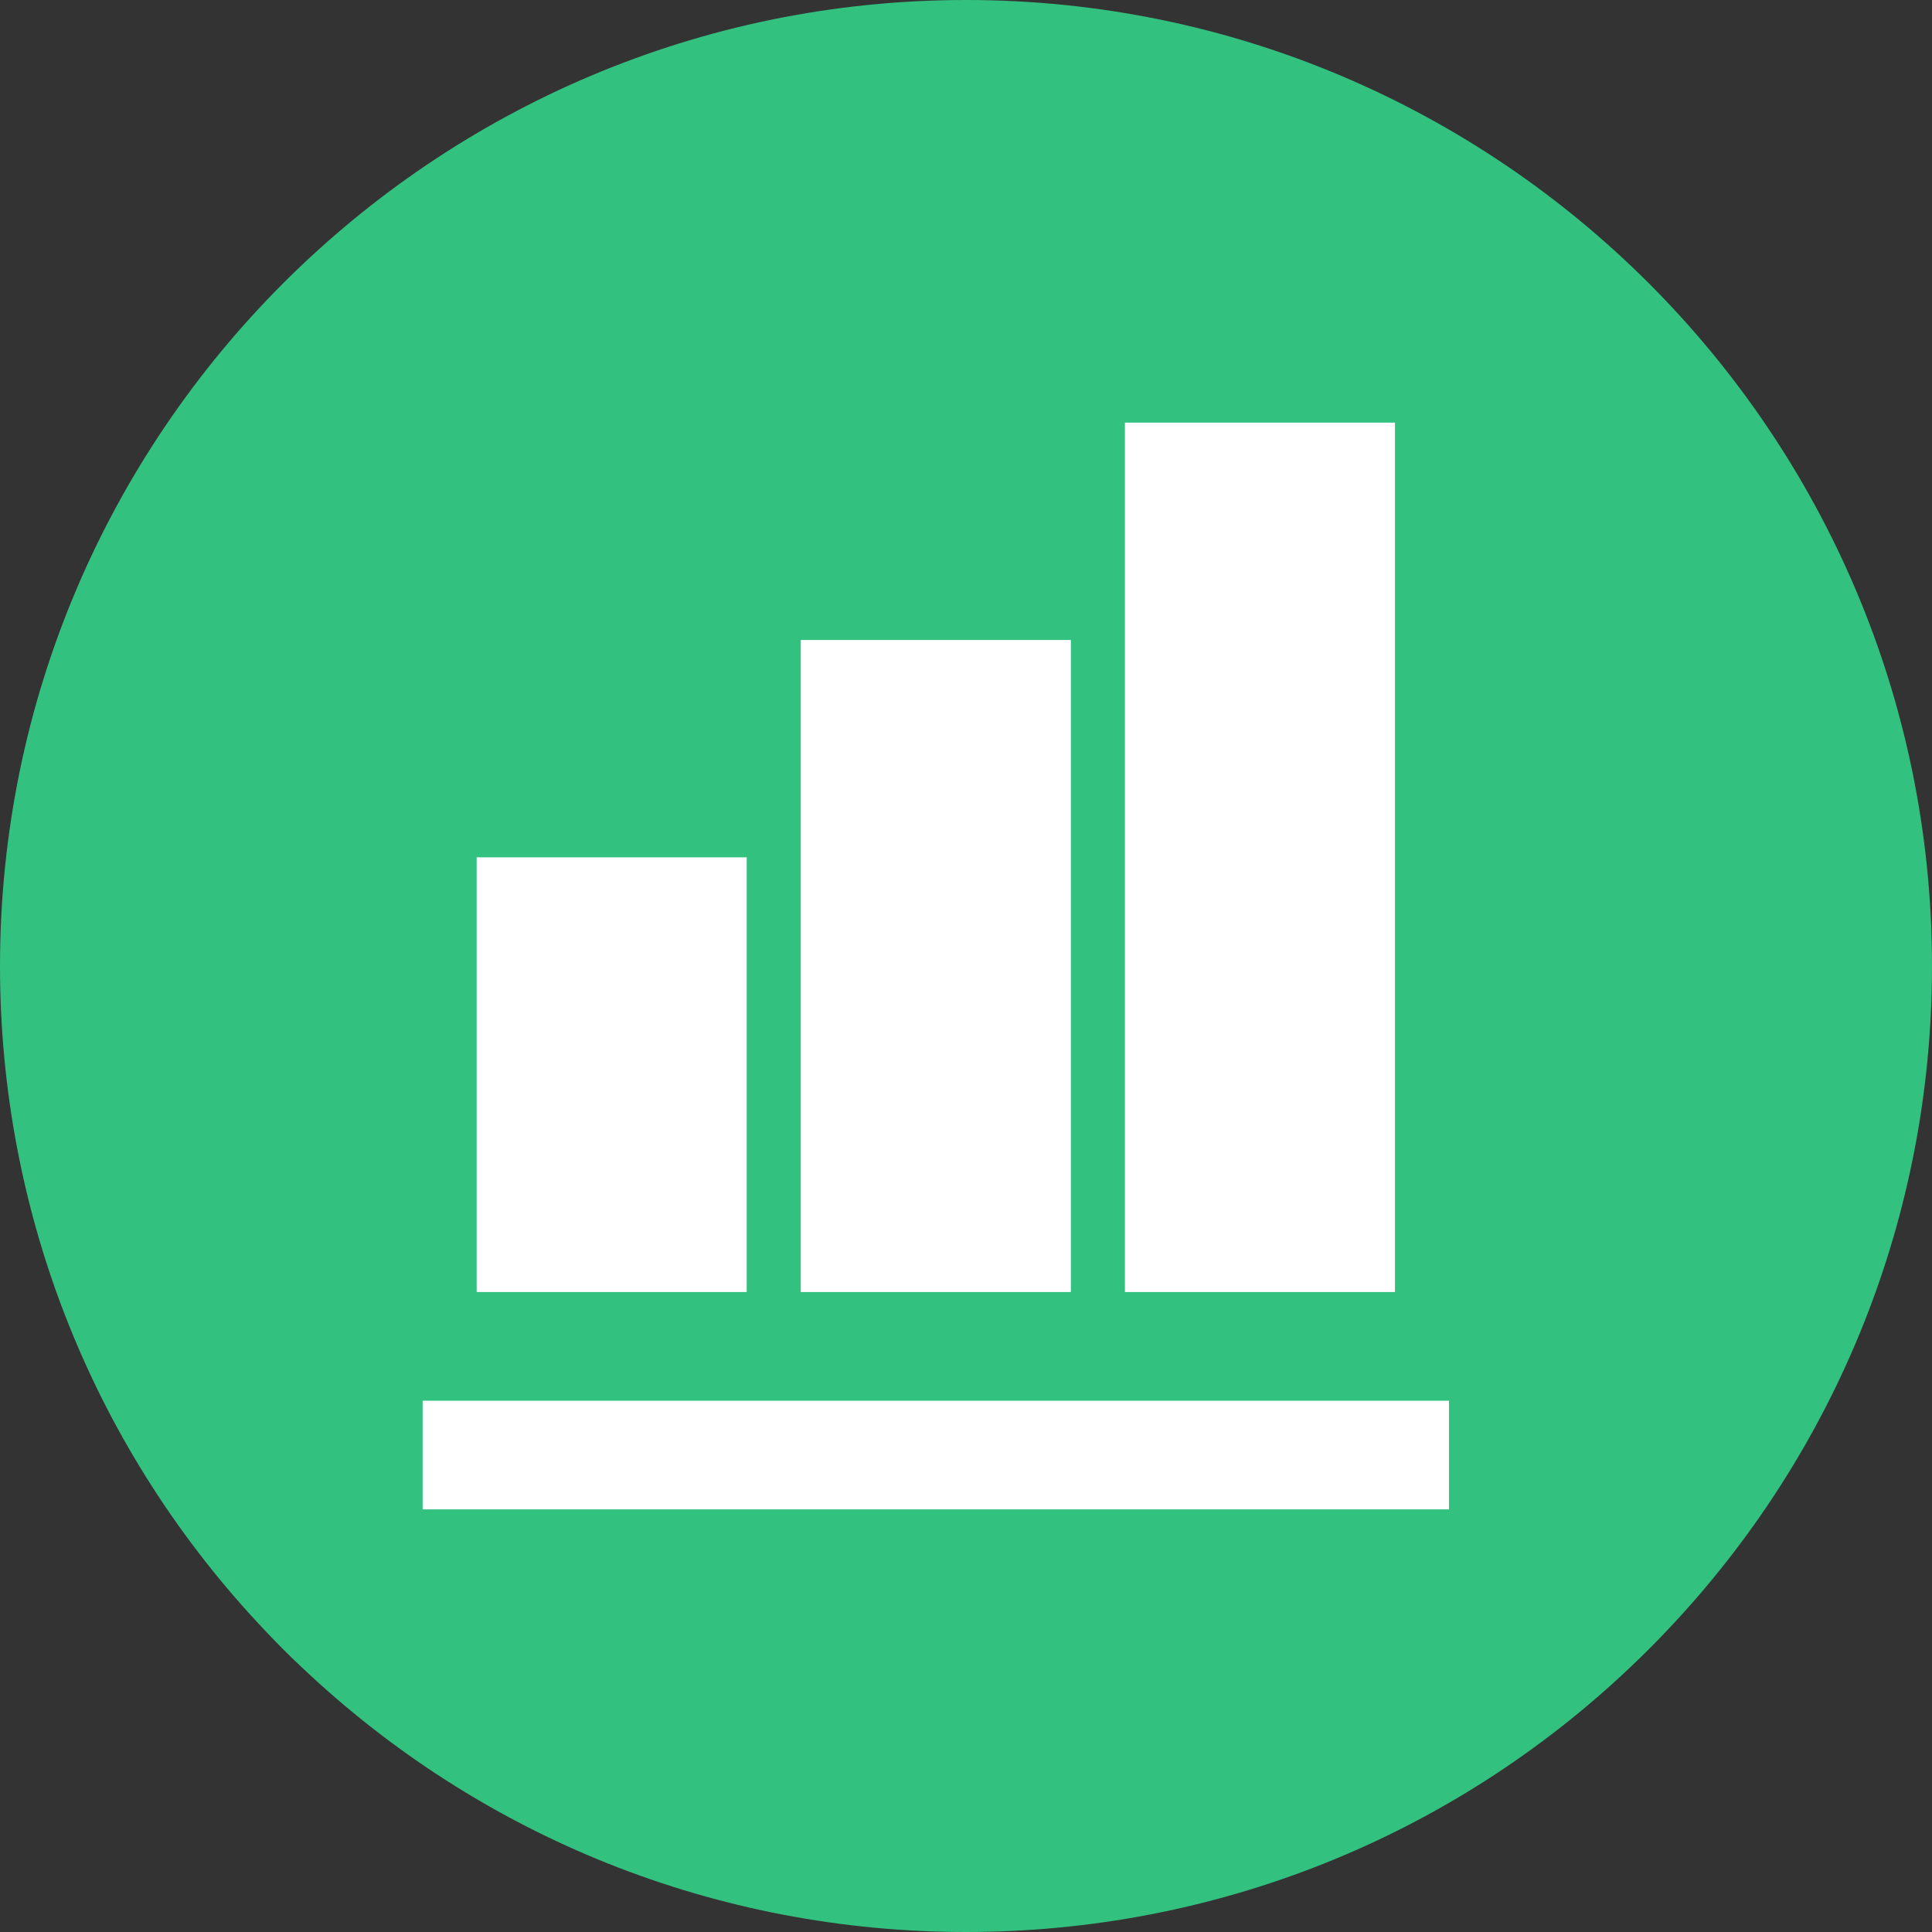<svg width="32" height="32" viewBox="0 0 32 32" fill="none" xmlns="http://www.w3.org/2000/svg">
<rect x="0" y="0" width="32" height="32" fill="#333333" stroke="none"/>
<path d="M27.6 27.018C27.409 27.221 27.21 27.417 27.014 27.604C24.032 30.439 20.117 32 16 32C11.883 32 7.972 30.439 4.986 27.604C4.79 27.421 4.591 27.221 4.4 27.018C1.561 24.032 0 20.117 0 16C0 7.176 7.176 0 16 0C24.824 0 32 7.176 32 16C32 20.117 30.439 24.032 27.6 27.018Z" fill="#33C180"/>
<path d="M12.368 21.4H7.895V14.2H12.368V21.4ZM17.737 21.4H13.263V10.6H17.737V21.4ZM23.105 21.4H18.632V7H23.105V21.4ZM24 25H7V23.2H24V25Z" fill="white"/>
</svg>
